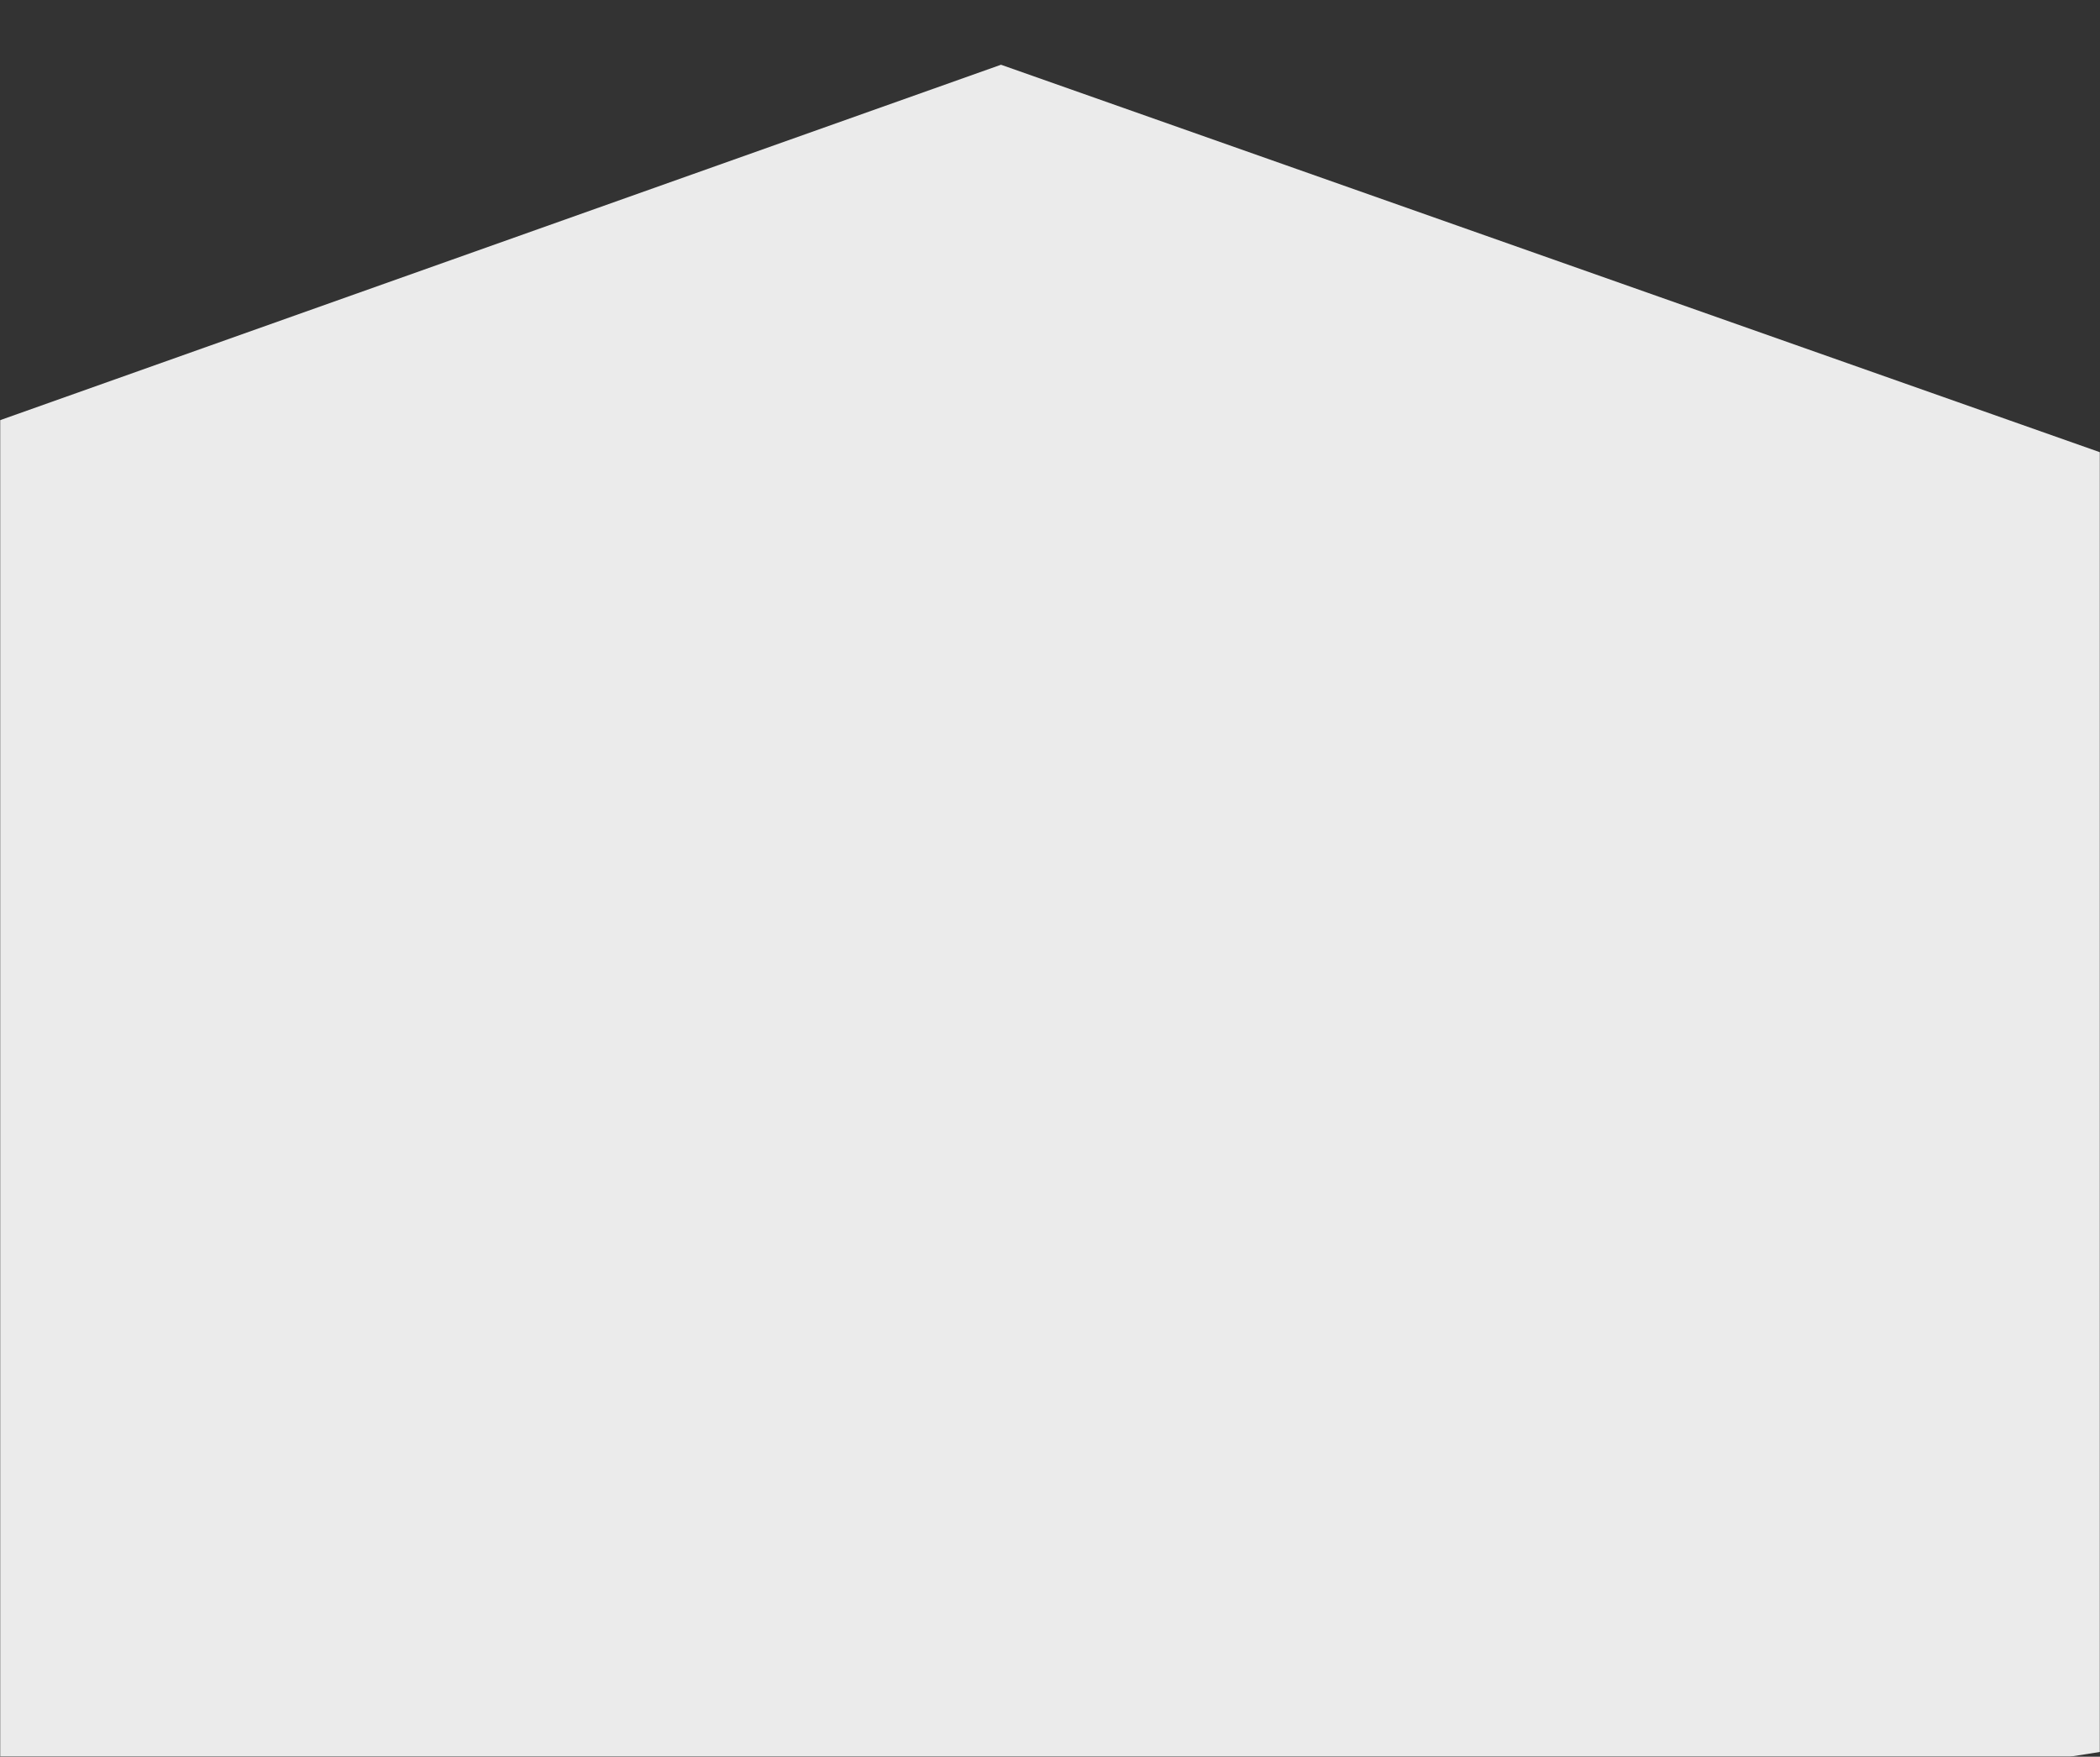 <?xml version="1.0" encoding="UTF-8"?> <svg xmlns="http://www.w3.org/2000/svg" width="1200" height="1004" viewBox="0 0 1200 1004" fill="none"><rect x="0" y="0" width="1200" height="1004" fill="#333333" stroke="none"/><mask id="mask0_42_2" style="mask-type:alpha" maskUnits="userSpaceOnUse" x="0" y="0" width="1200" height="1004"><rect width="1200" height="1004" fill="#F5F5F5"></rect></mask><g mask="url(#mask0_42_2)"><path d="M-187.115 306.613L572 37L1336.5 306.614L1606.14 679.861L1498.5 954.003L98.7 1175.64L-145 774.001L-187.115 306.613Z" fill="#EBEBEB"></path></g></svg> 
